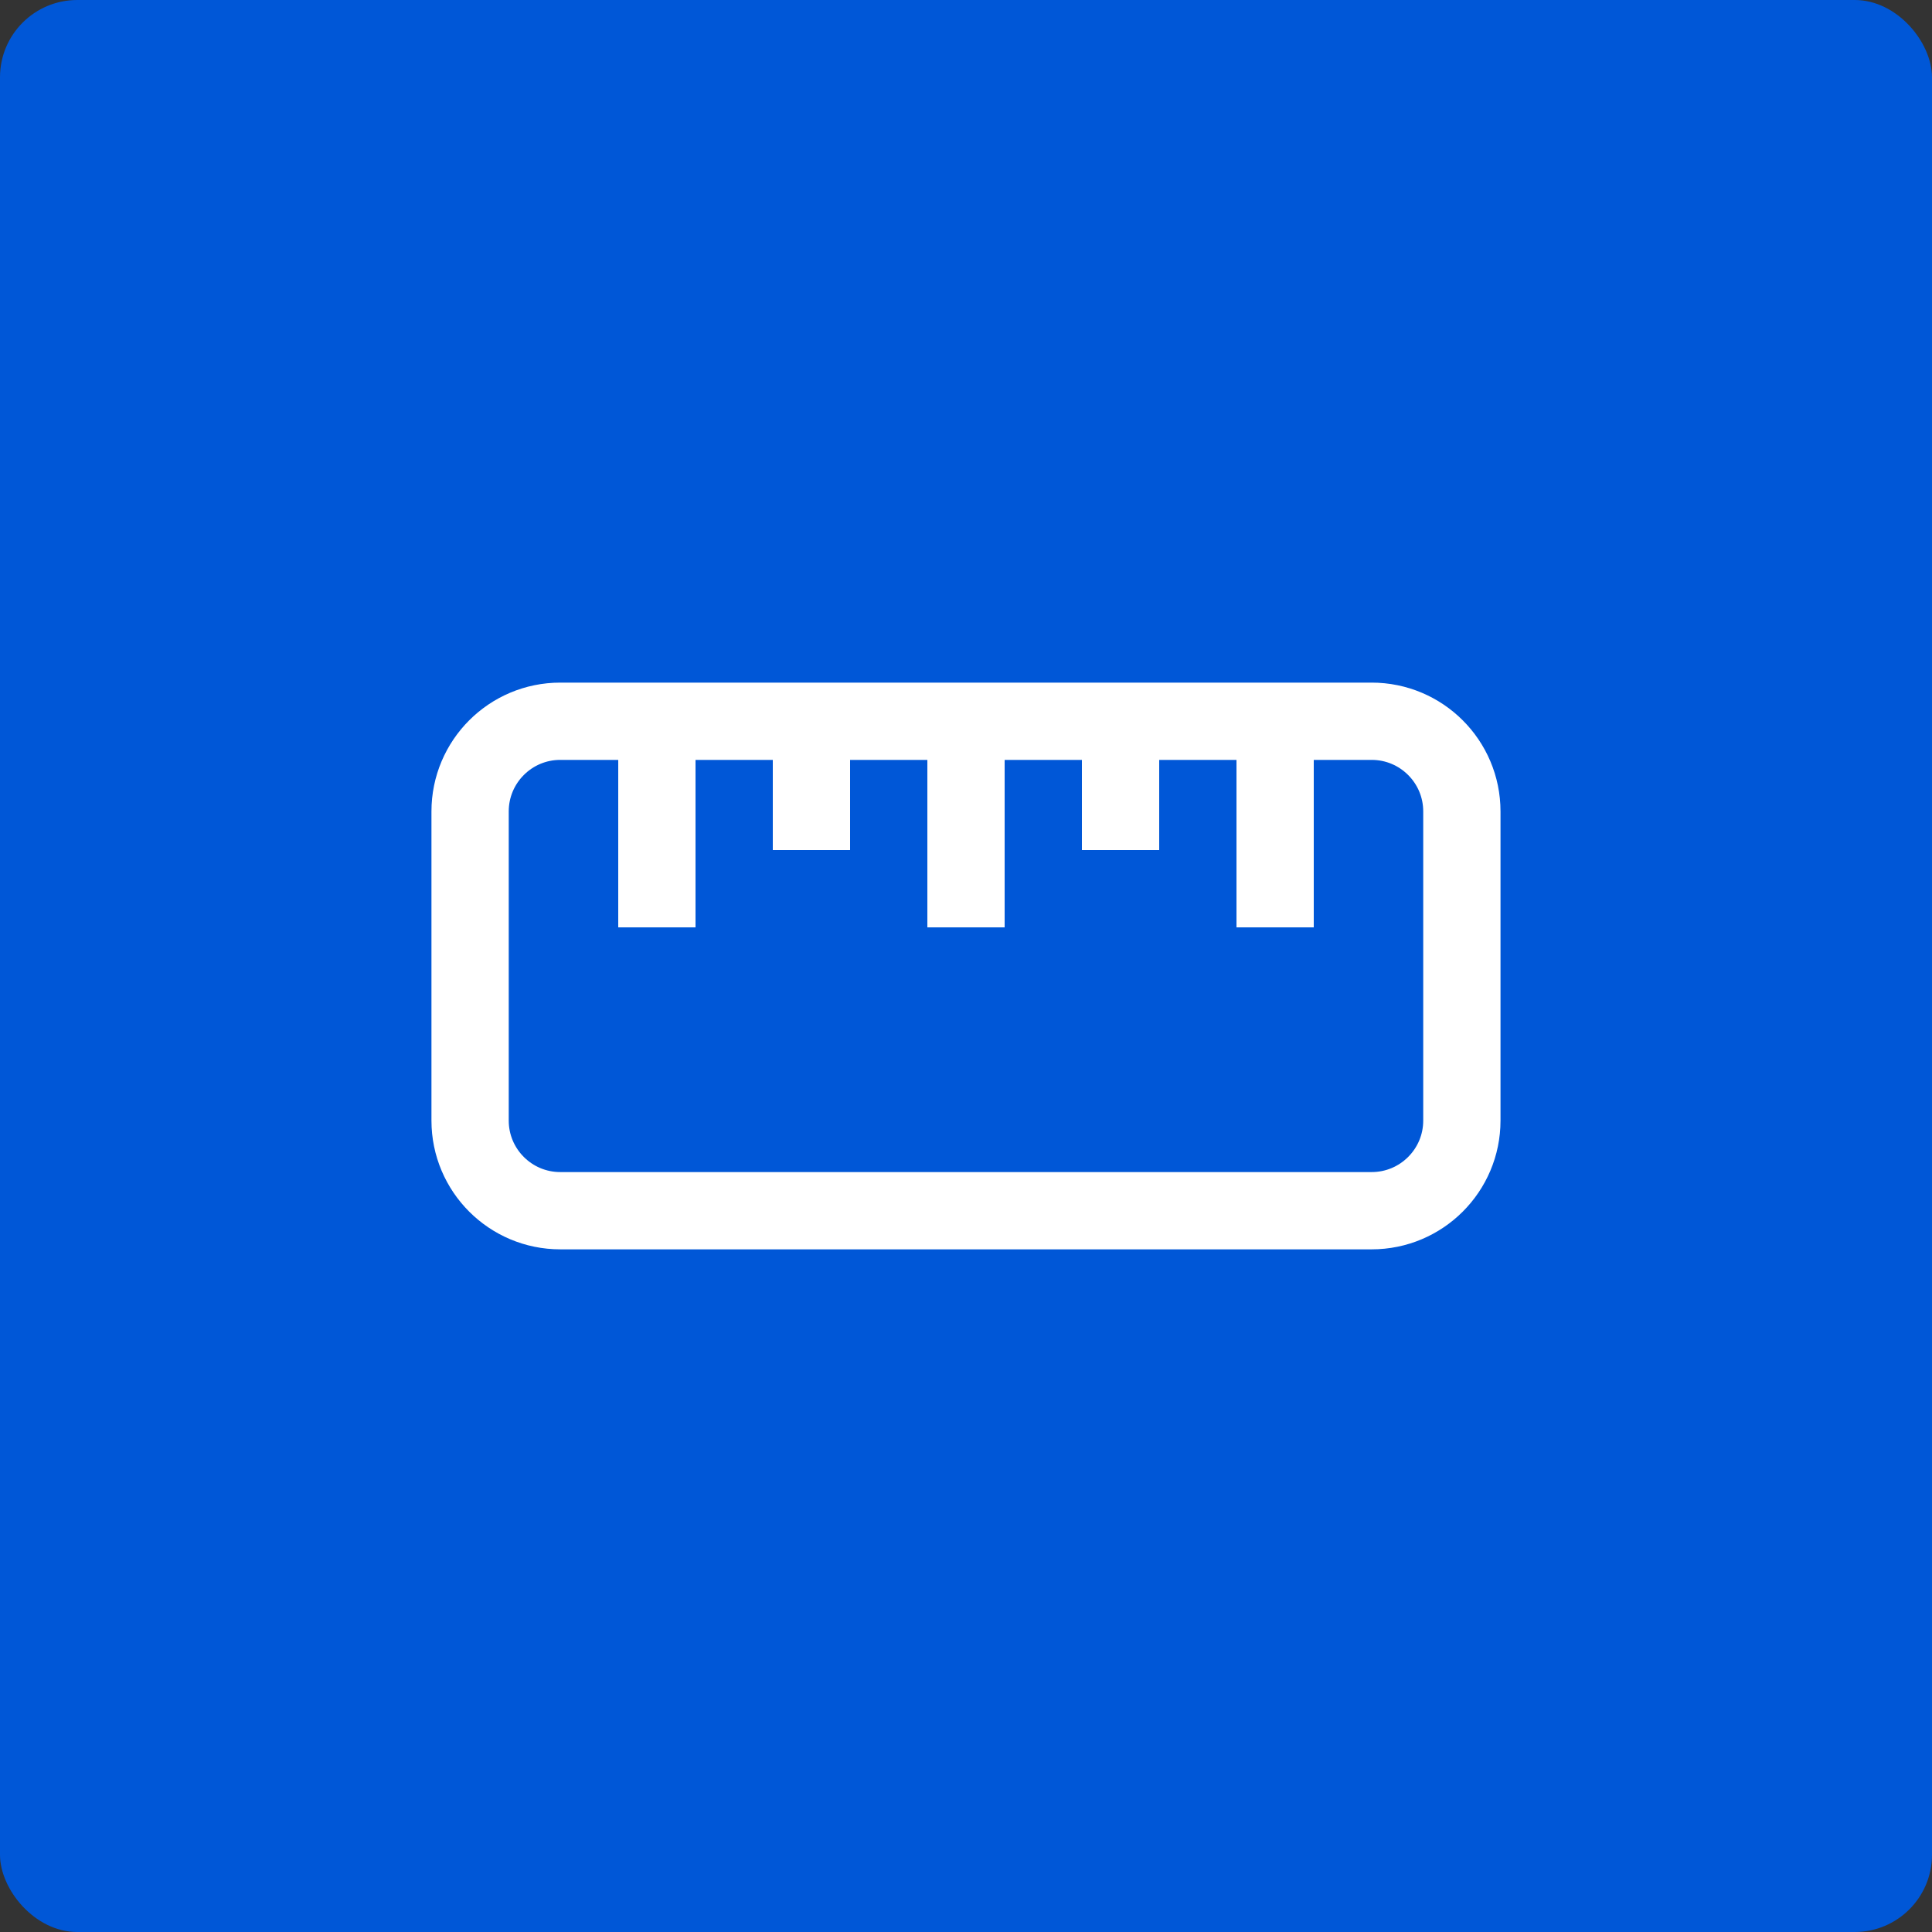<svg width="50" height="50" viewBox="0 0 50 50" fill="none" xmlns="http://www.w3.org/2000/svg">
<rect x="0" y="0" width="50" height="50" fill="#333333" stroke="none"/>
<rect width="50" height="50" rx="2" fill="#0057D7"/>
<path d="M35.499 18.666H14.499C13.211 18.666 12.166 19.711 12.166 21V29C12.166 30.288 13.211 31.333 14.499 31.333H35.499C36.788 31.333 37.833 30.288 37.833 29V21C37.833 19.711 36.788 18.666 35.499 18.666Z" stroke="white" stroke-width="2" stroke-linecap="round" stroke-linejoin="round"/>
<path d="M17 19V24" stroke="white" stroke-width="2"/>
<path d="M21 19V22" stroke="white" stroke-width="2"/>
<path d="M25 19V24" stroke="white" stroke-width="2"/>
<path d="M29 19V22" stroke="white" stroke-width="2"/>
<path d="M33 19V24" stroke="white" stroke-width="2"/>
</svg>
